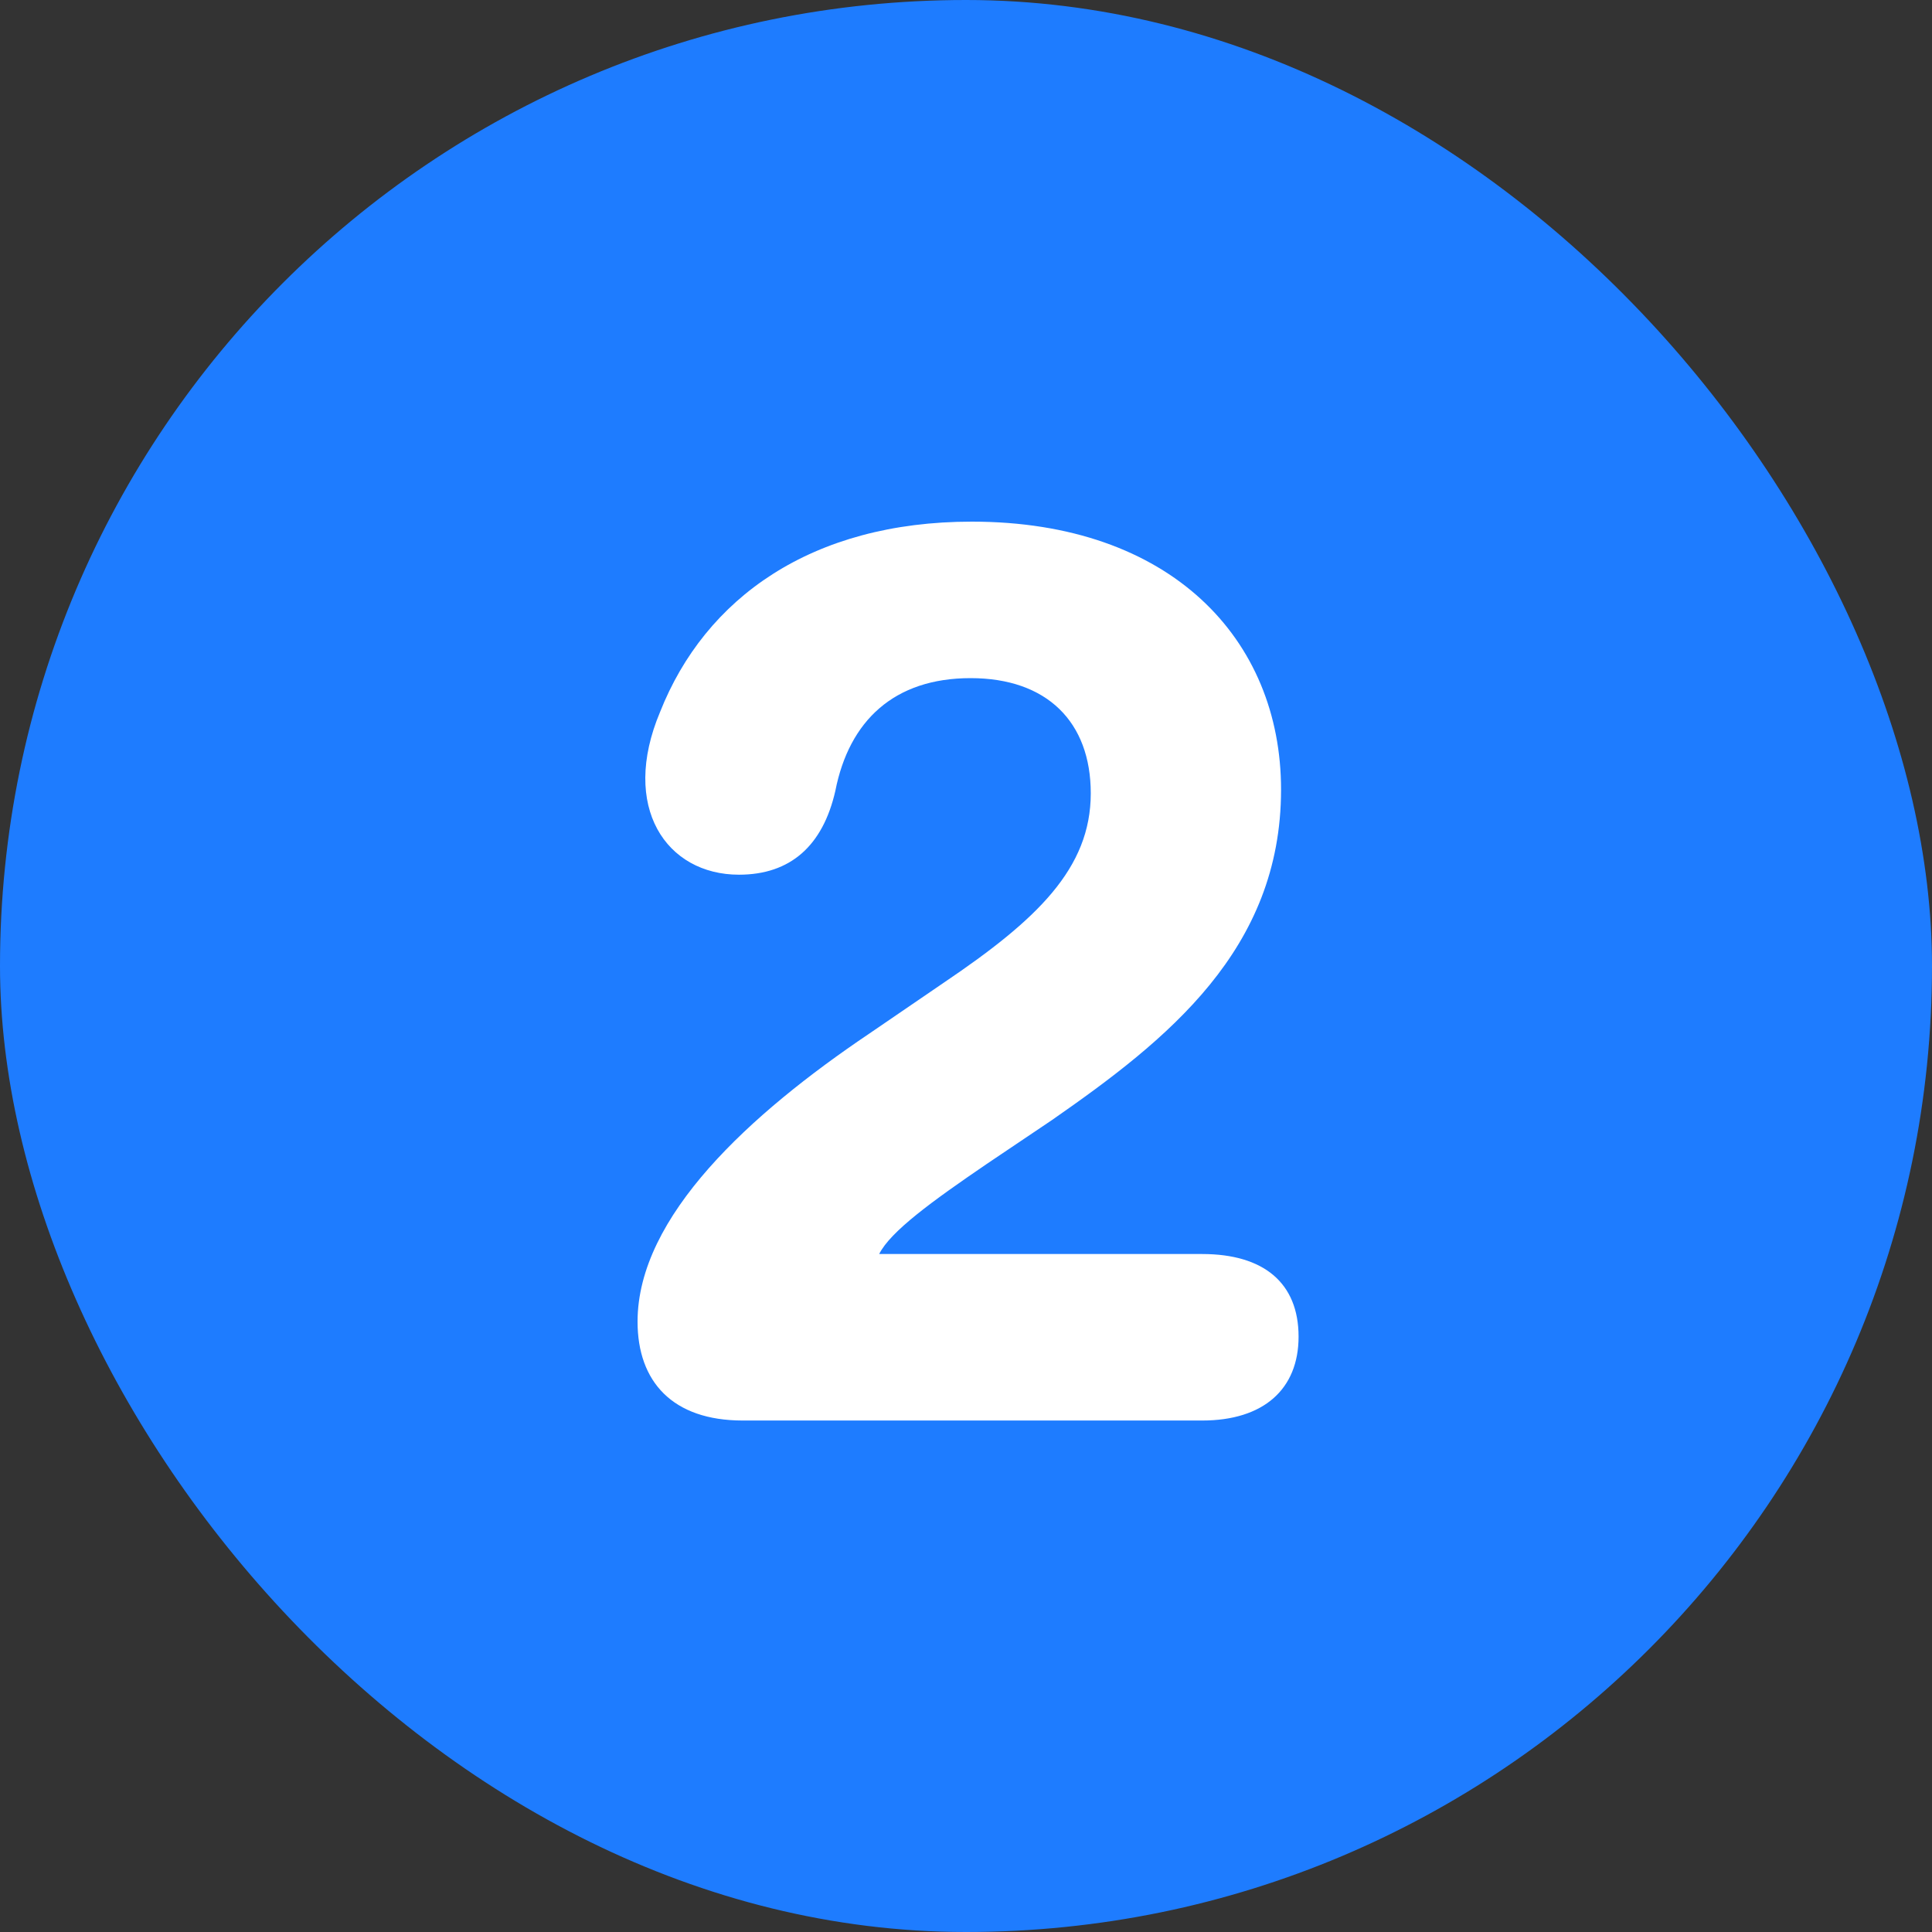<svg width="100" height="100" viewBox="0 0 100 100" fill="none" xmlns="http://www.w3.org/2000/svg">
<rect x="0" y="0" width="100" height="100" fill="#333333" stroke="none"/>
<rect width="100" height="100" rx="50" fill="#1E7CFF"/>
<path d="M38.443 73.526C34.814 73.526 33 71.518 33 68.407C33 62.964 38.832 57.65 44.988 53.503L48.876 50.846C53.671 47.606 56.458 44.95 56.458 41.062C56.458 37.368 54.19 35.1 50.237 35.1C46.284 35.1 43.951 37.303 43.238 40.932C42.59 43.783 40.906 45.274 38.249 45.274C34.49 45.274 32.093 41.774 34.166 36.85C36.499 30.953 42.007 27 50.302 27C60.605 27 66.307 33.091 66.307 40.867C66.307 49.162 60.41 53.827 54.449 57.974L51.079 60.242C48.228 62.186 46.09 63.742 45.506 64.908H62.225C65.4 64.908 67.214 66.398 67.214 69.185C67.214 71.906 65.4 73.526 62.225 73.526H38.443Z" fill="white"/>
</svg>
